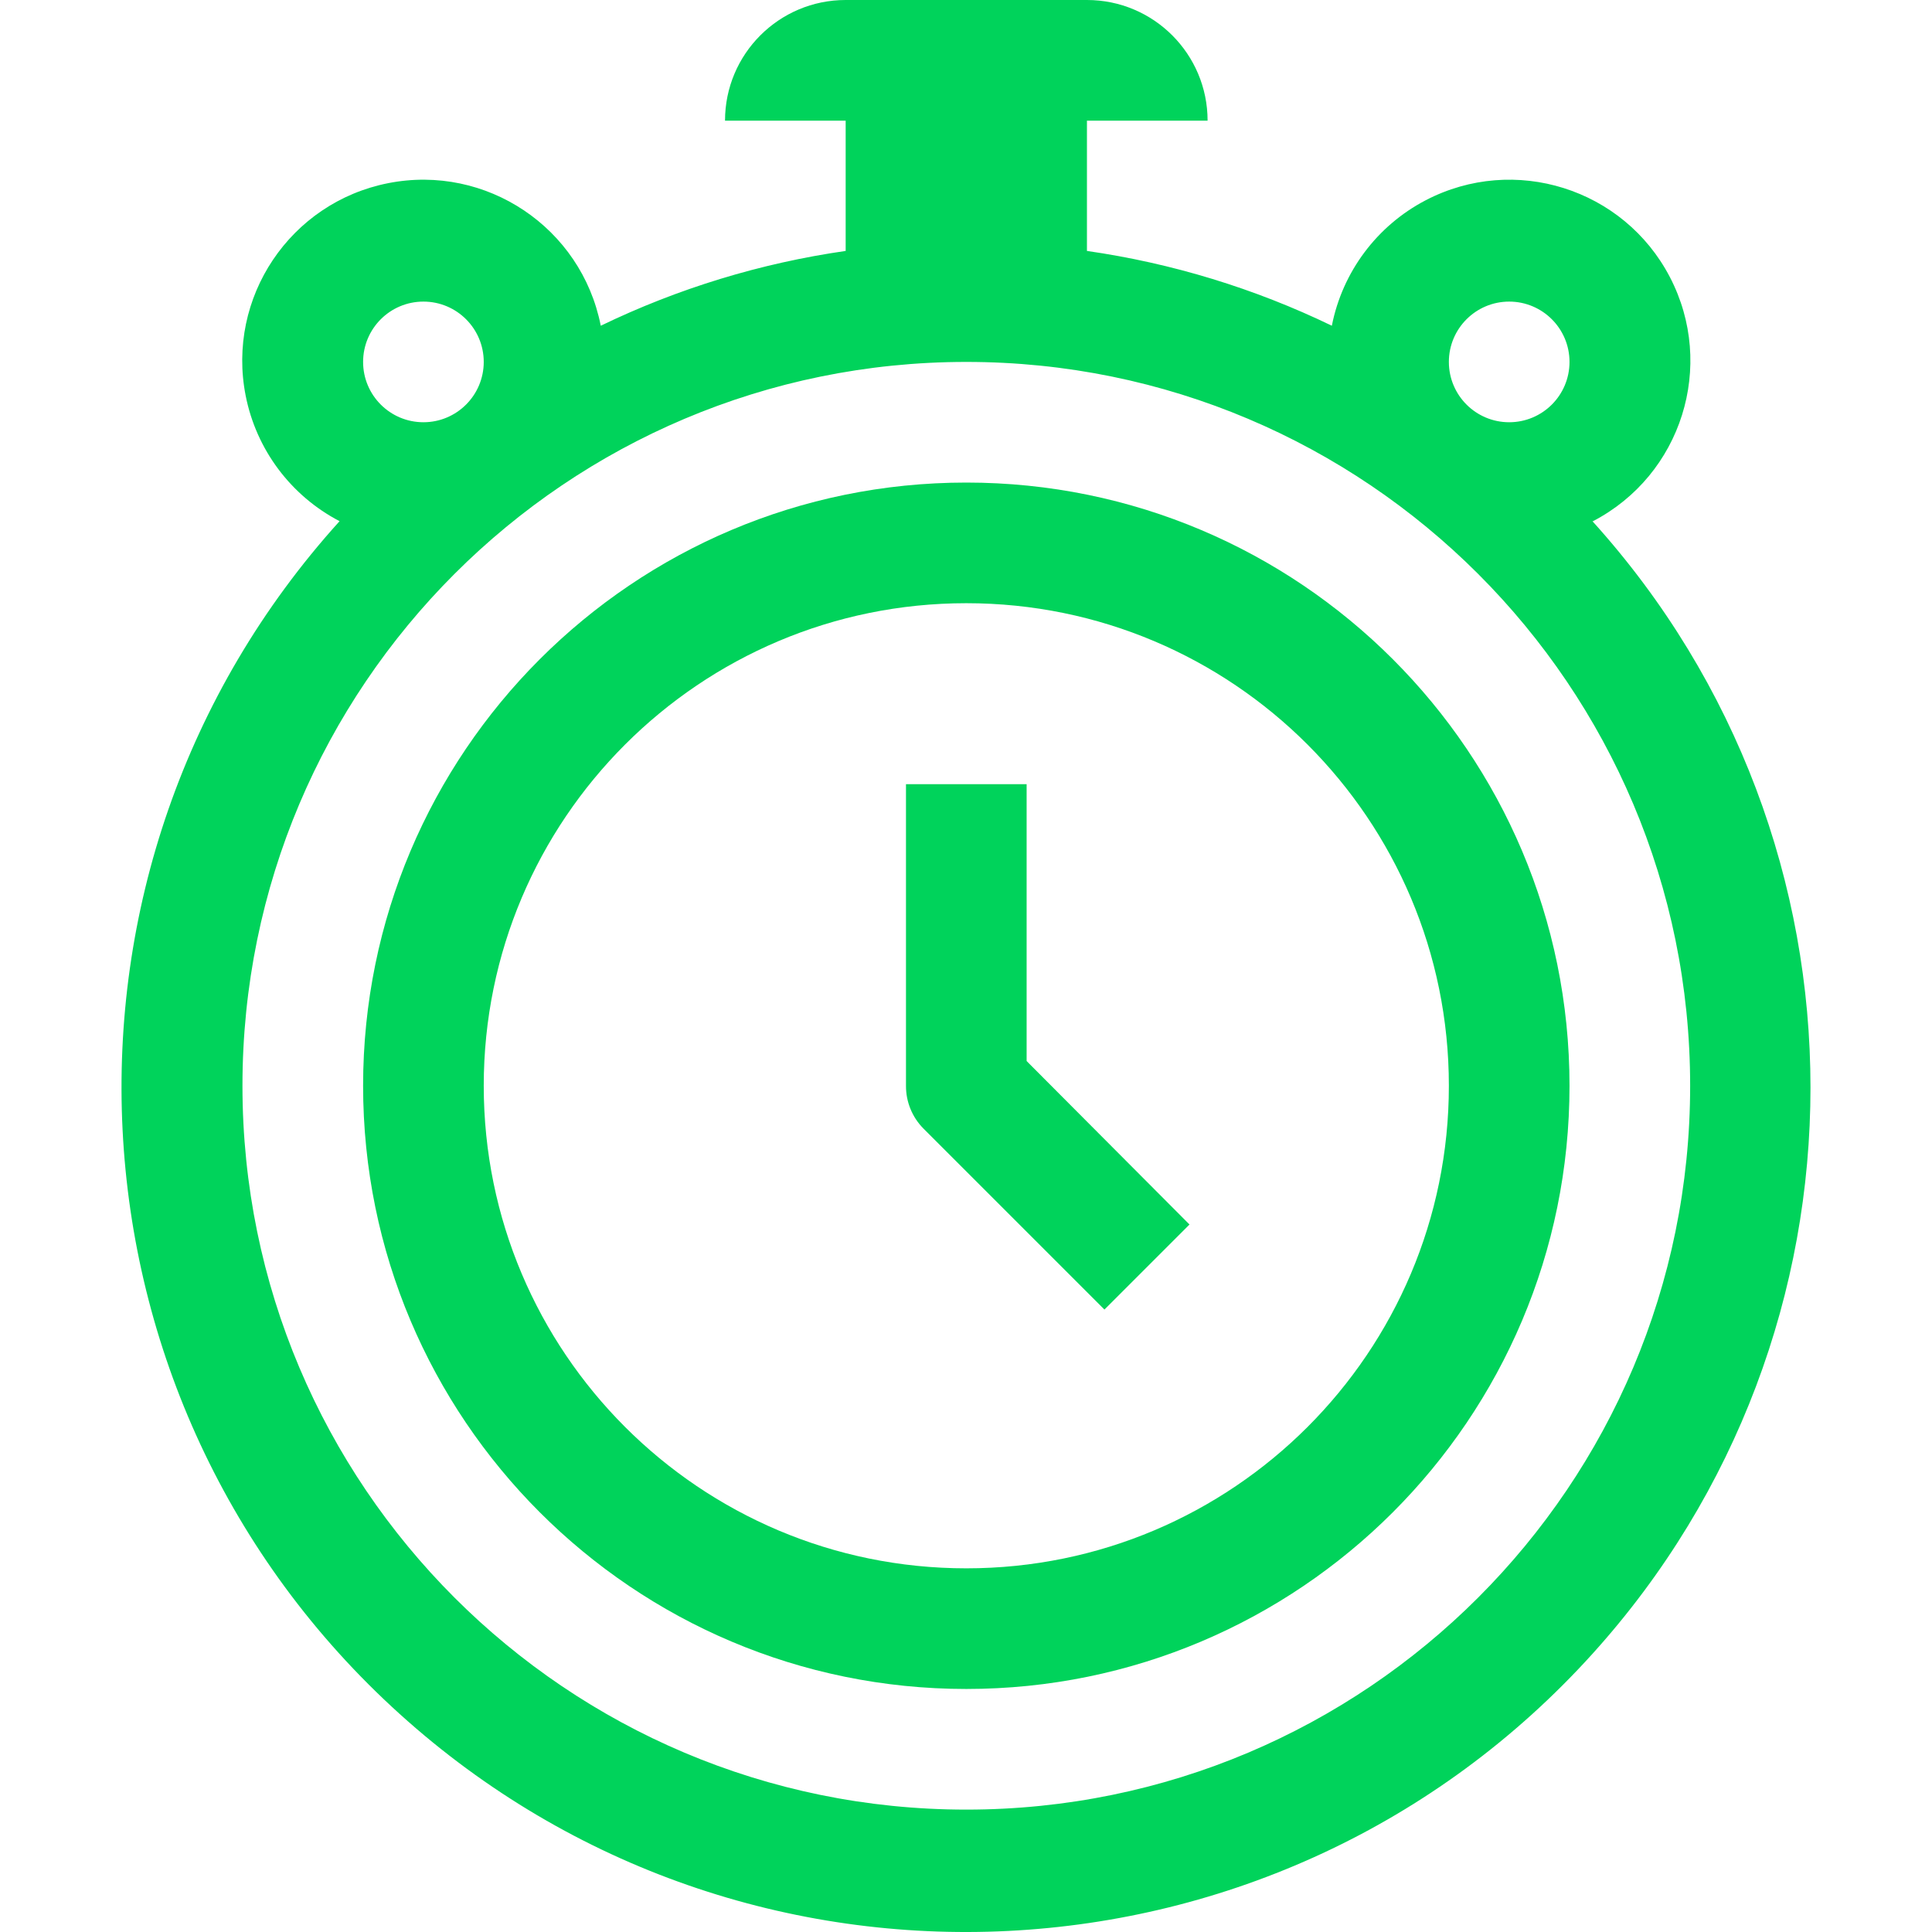 <?xml version="1.0" encoding="iso-8859-1"?>
<!-- Generator: Adobe Illustrator 19.0.0, SVG Export Plug-In . SVG Version: 6.00 Build 0)  -->
<svg xmlns="http://www.w3.org/2000/svg" xmlns:xlink="http://www.w3.org/1999/xlink" version="1.1" id="Capa_1" x="0px" y="0px" viewBox="0 0 512.464 512.464" style="enable-background:new 0 0 512.464 512.464;" xml:space="preserve" width="512px" height="512px">
<g>
	<g>
		<g>
			<path d="M422.393,138.24h0.16c23.508-12.252,32.634-41.242,20.381-64.75c-12.252-23.508-41.242-32.633-64.75-20.381     c-12.929,6.738-22.094,18.987-24.911,33.292c-20.507-9.907-42.417-16.599-64.96-19.84V32h32c0-17.673-14.327-32-32-32h-64     c-17.673,0-32,14.327-32,32h32v34.56c-22.543,3.241-44.453,9.933-64.96,19.84c-5.122-26.01-30.36-42.943-56.37-37.821     c-26.01,5.122-42.943,30.36-37.821,56.37c2.817,14.305,11.982,26.553,24.911,33.292c-82.966,91.768-75.83,233.417,15.937,316.383     s233.417,75.83,316.383-15.937C499.513,353.384,499.513,223.542,422.393,138.24z M400.313,80c8.837,0,16,7.163,16,16     s-7.163,16-16,16s-16-7.163-16-16S391.477,80,400.313,80z M112.313,80c8.837,0,16,7.163,16,16s-7.163,16-16,16s-16-7.163-16-16     S103.477,80,112.313,80z M256.313,480c-106.039,0-192-85.961-192-192s85.961-192,192-192s192,85.961,192,192     S362.352,480,256.313,480z" fill="#00d35b"/>
			<path d="M256.313,128c-88.366,0-160,71.634-160,160s71.634,160,160,160s160-71.634,160-160S344.679,128,256.313,128z      M256.313,416c-70.692,0-128-57.308-128-128s57.308-128,128-128s128,57.308,128,128S327.006,416,256.313,416z" fill="#00d35b"/>
			<path d="M272.313,208h-32v80c-0.025,4.253,1.645,8.34,4.64,11.36l48,48l22.56-22.56l-43.2-43.36V208z" fill="#00d35b"/>
		</g>
	</g>
</g>
<g>
</g>
<g>
</g>
<g>
</g>
<g>
</g>
<g>
</g>
<g>
</g>
<g>
</g>
<g>
</g>
<g>
</g>
<g>
</g>
<g>
</g>
<g>
</g>
<g>
</g>
<g>
</g>
<g>
</g>
</svg>
